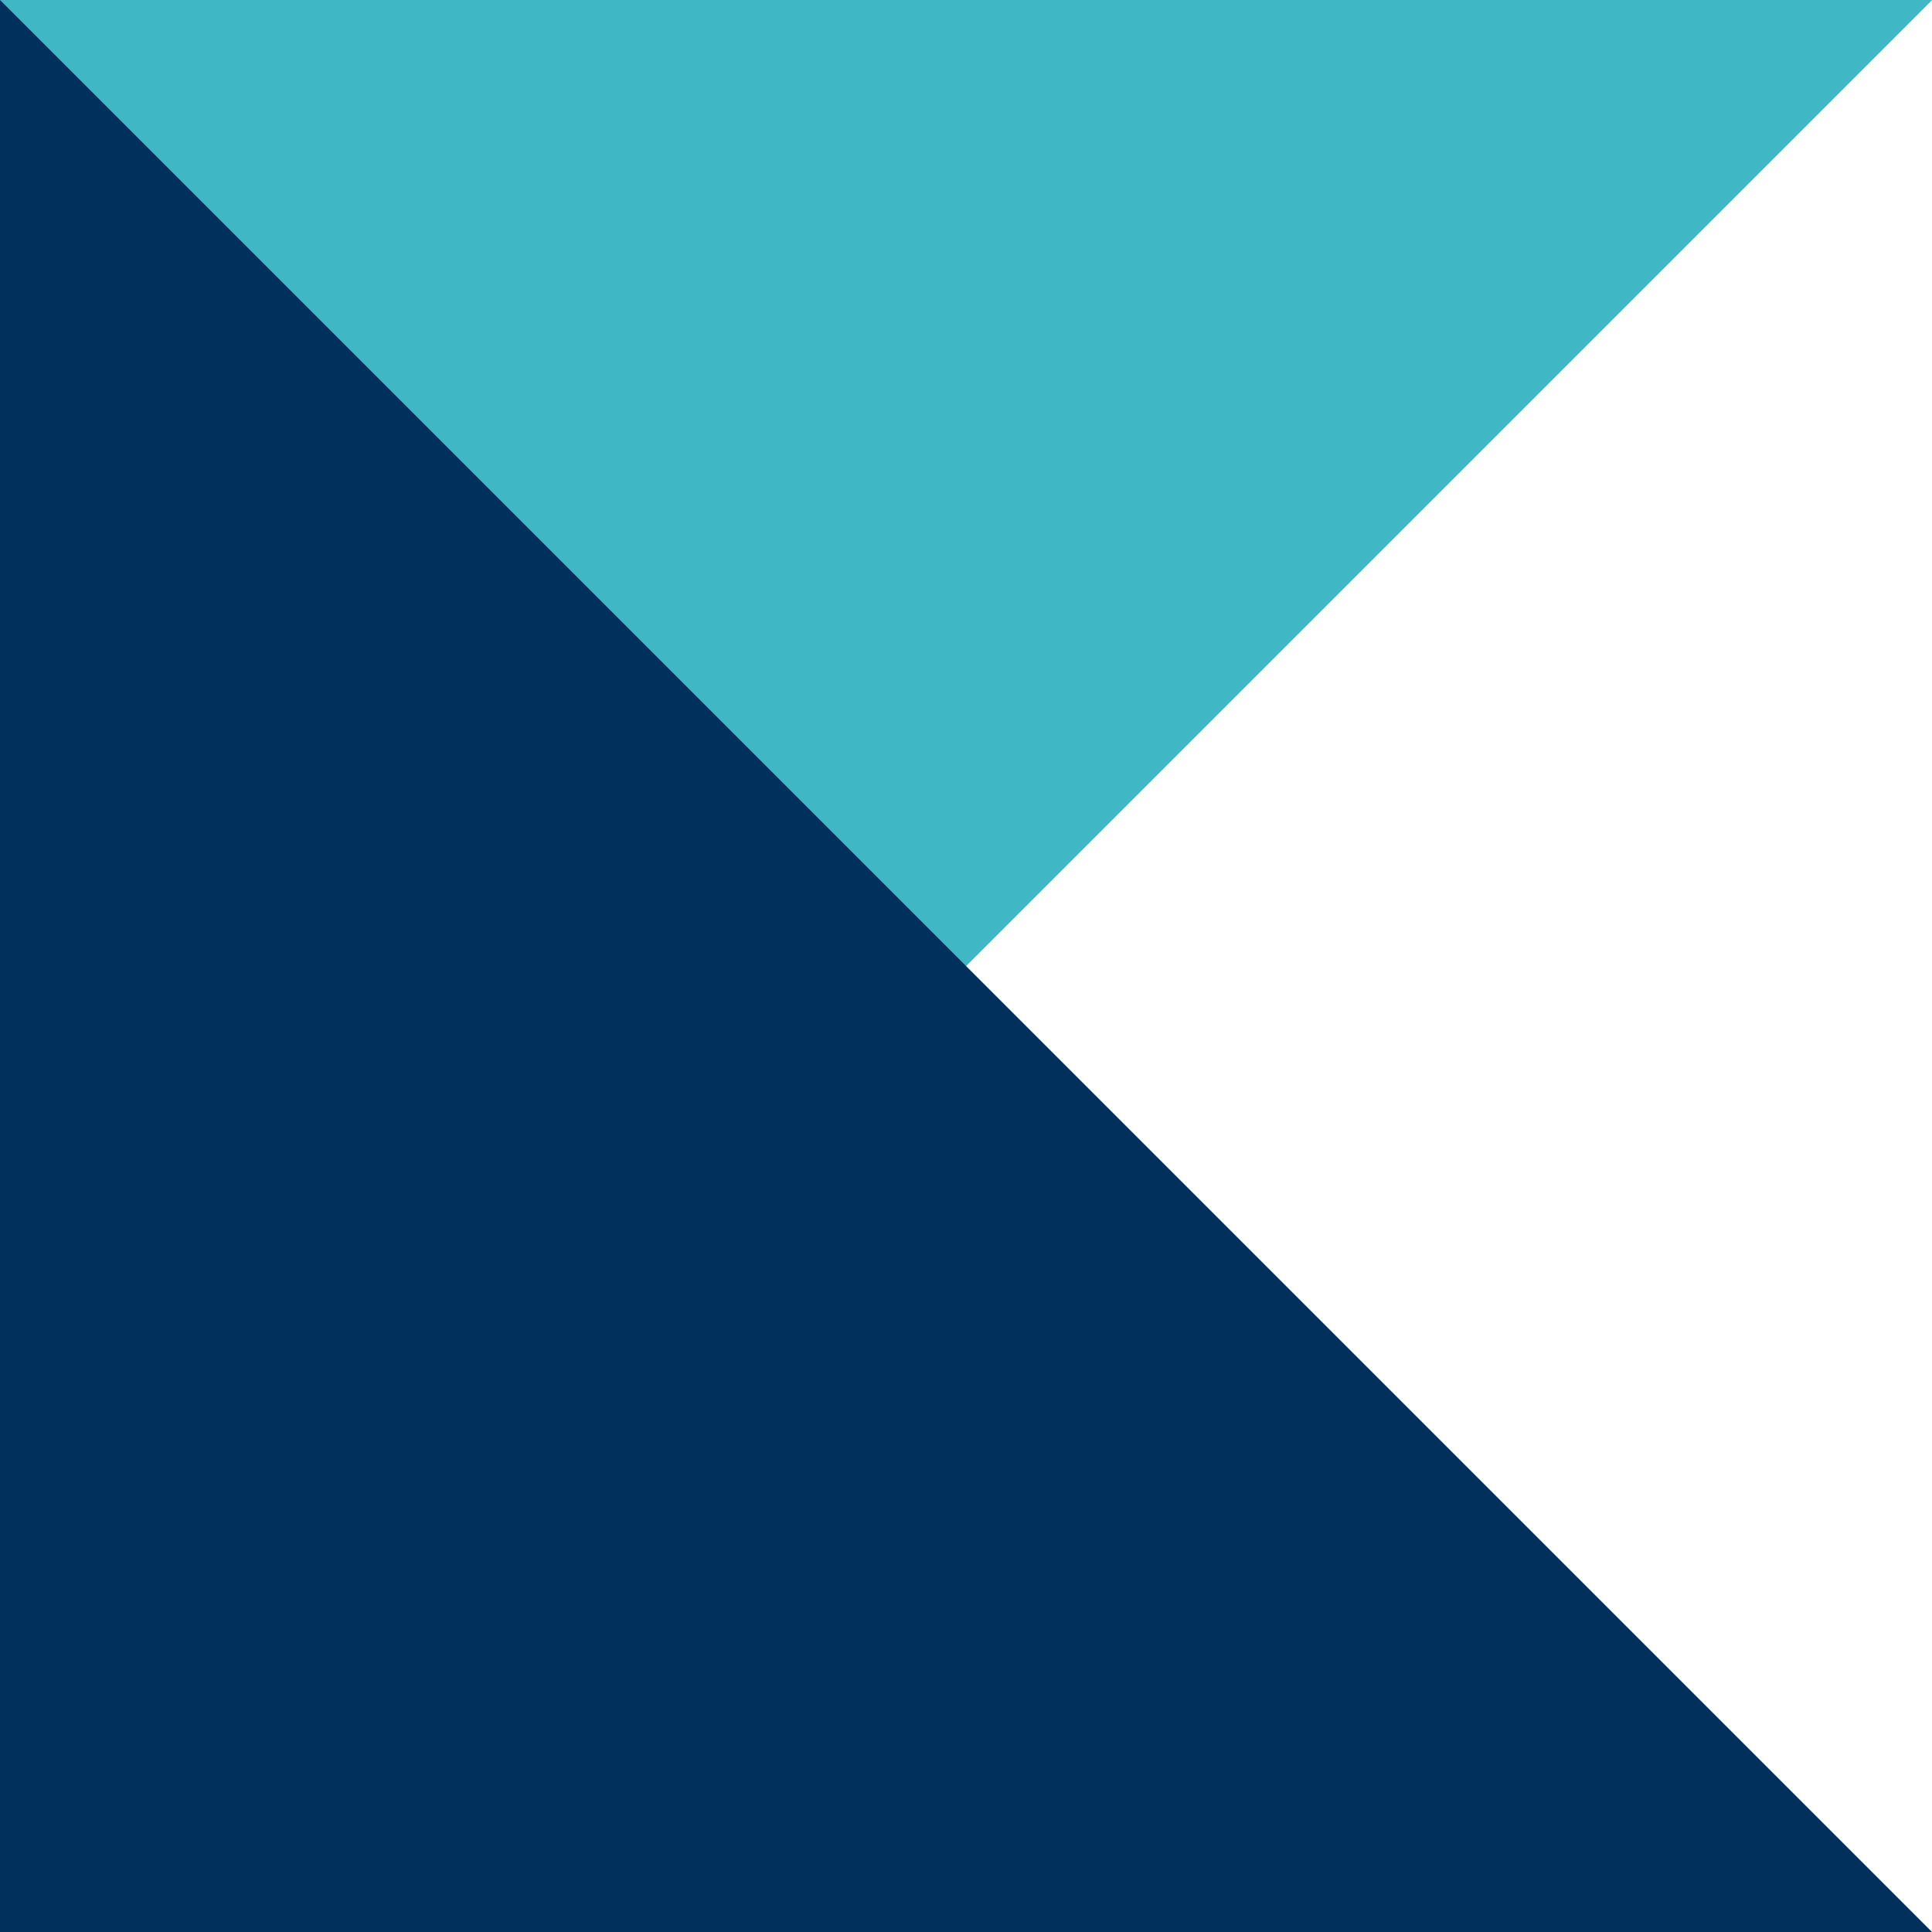 <?xml version="1.0" encoding="UTF-8"?>
<svg data-bbox="0 0 375 375" height="500" viewBox="0 0 375 375" width="500" xmlns="http://www.w3.org/2000/svg" data-type="color">
    <g>
        <defs>
            <clipPath id="72e4beb7-3056-46f9-8f50-68c699aafad0">
                <path d="M0 0h375v187.5H0Zm0 0"/>
            </clipPath>
            <clipPath id="040ec120-a295-417e-824d-5ee556d15fbd">
                <path d="M187.5 187.5 375 0H0Zm0 0"/>
            </clipPath>
            <clipPath id="ad142dc6-49eb-41cd-9880-1d2353f0b21a">
                <path d="M187.5 0H375v375H187.5Zm0 0"/>
            </clipPath>
            <clipPath id="0c03de20-cc13-42e3-bfb7-874f25213242">
                <path d="M187.5 187.5 375 375V0Zm0 0"/>
            </clipPath>
        </defs>
        <path fill="#00305b" d="M375 0v375H0V0z" data-color="1"/>
        <g clip-path="url(#72e4beb7-3056-46f9-8f50-68c699aafad0)">
            <g clip-path="url(#040ec120-a295-417e-824d-5ee556d15fbd)">
                <path d="M0 0h375v187.5H0Zm0 0" fill="#40b7c4" data-color="2"/>
            </g>
        </g>
        <g clip-path="url(#ad142dc6-49eb-41cd-9880-1d2353f0b21a)">
            <g clip-path="url(#0c03de20-cc13-42e3-bfb7-874f25213242)">
                <path d="M375 0v375H187.5V0Zm0 0" fill="#ffffff" data-color="3"/>
            </g>
        </g>
    </g>
</svg>

